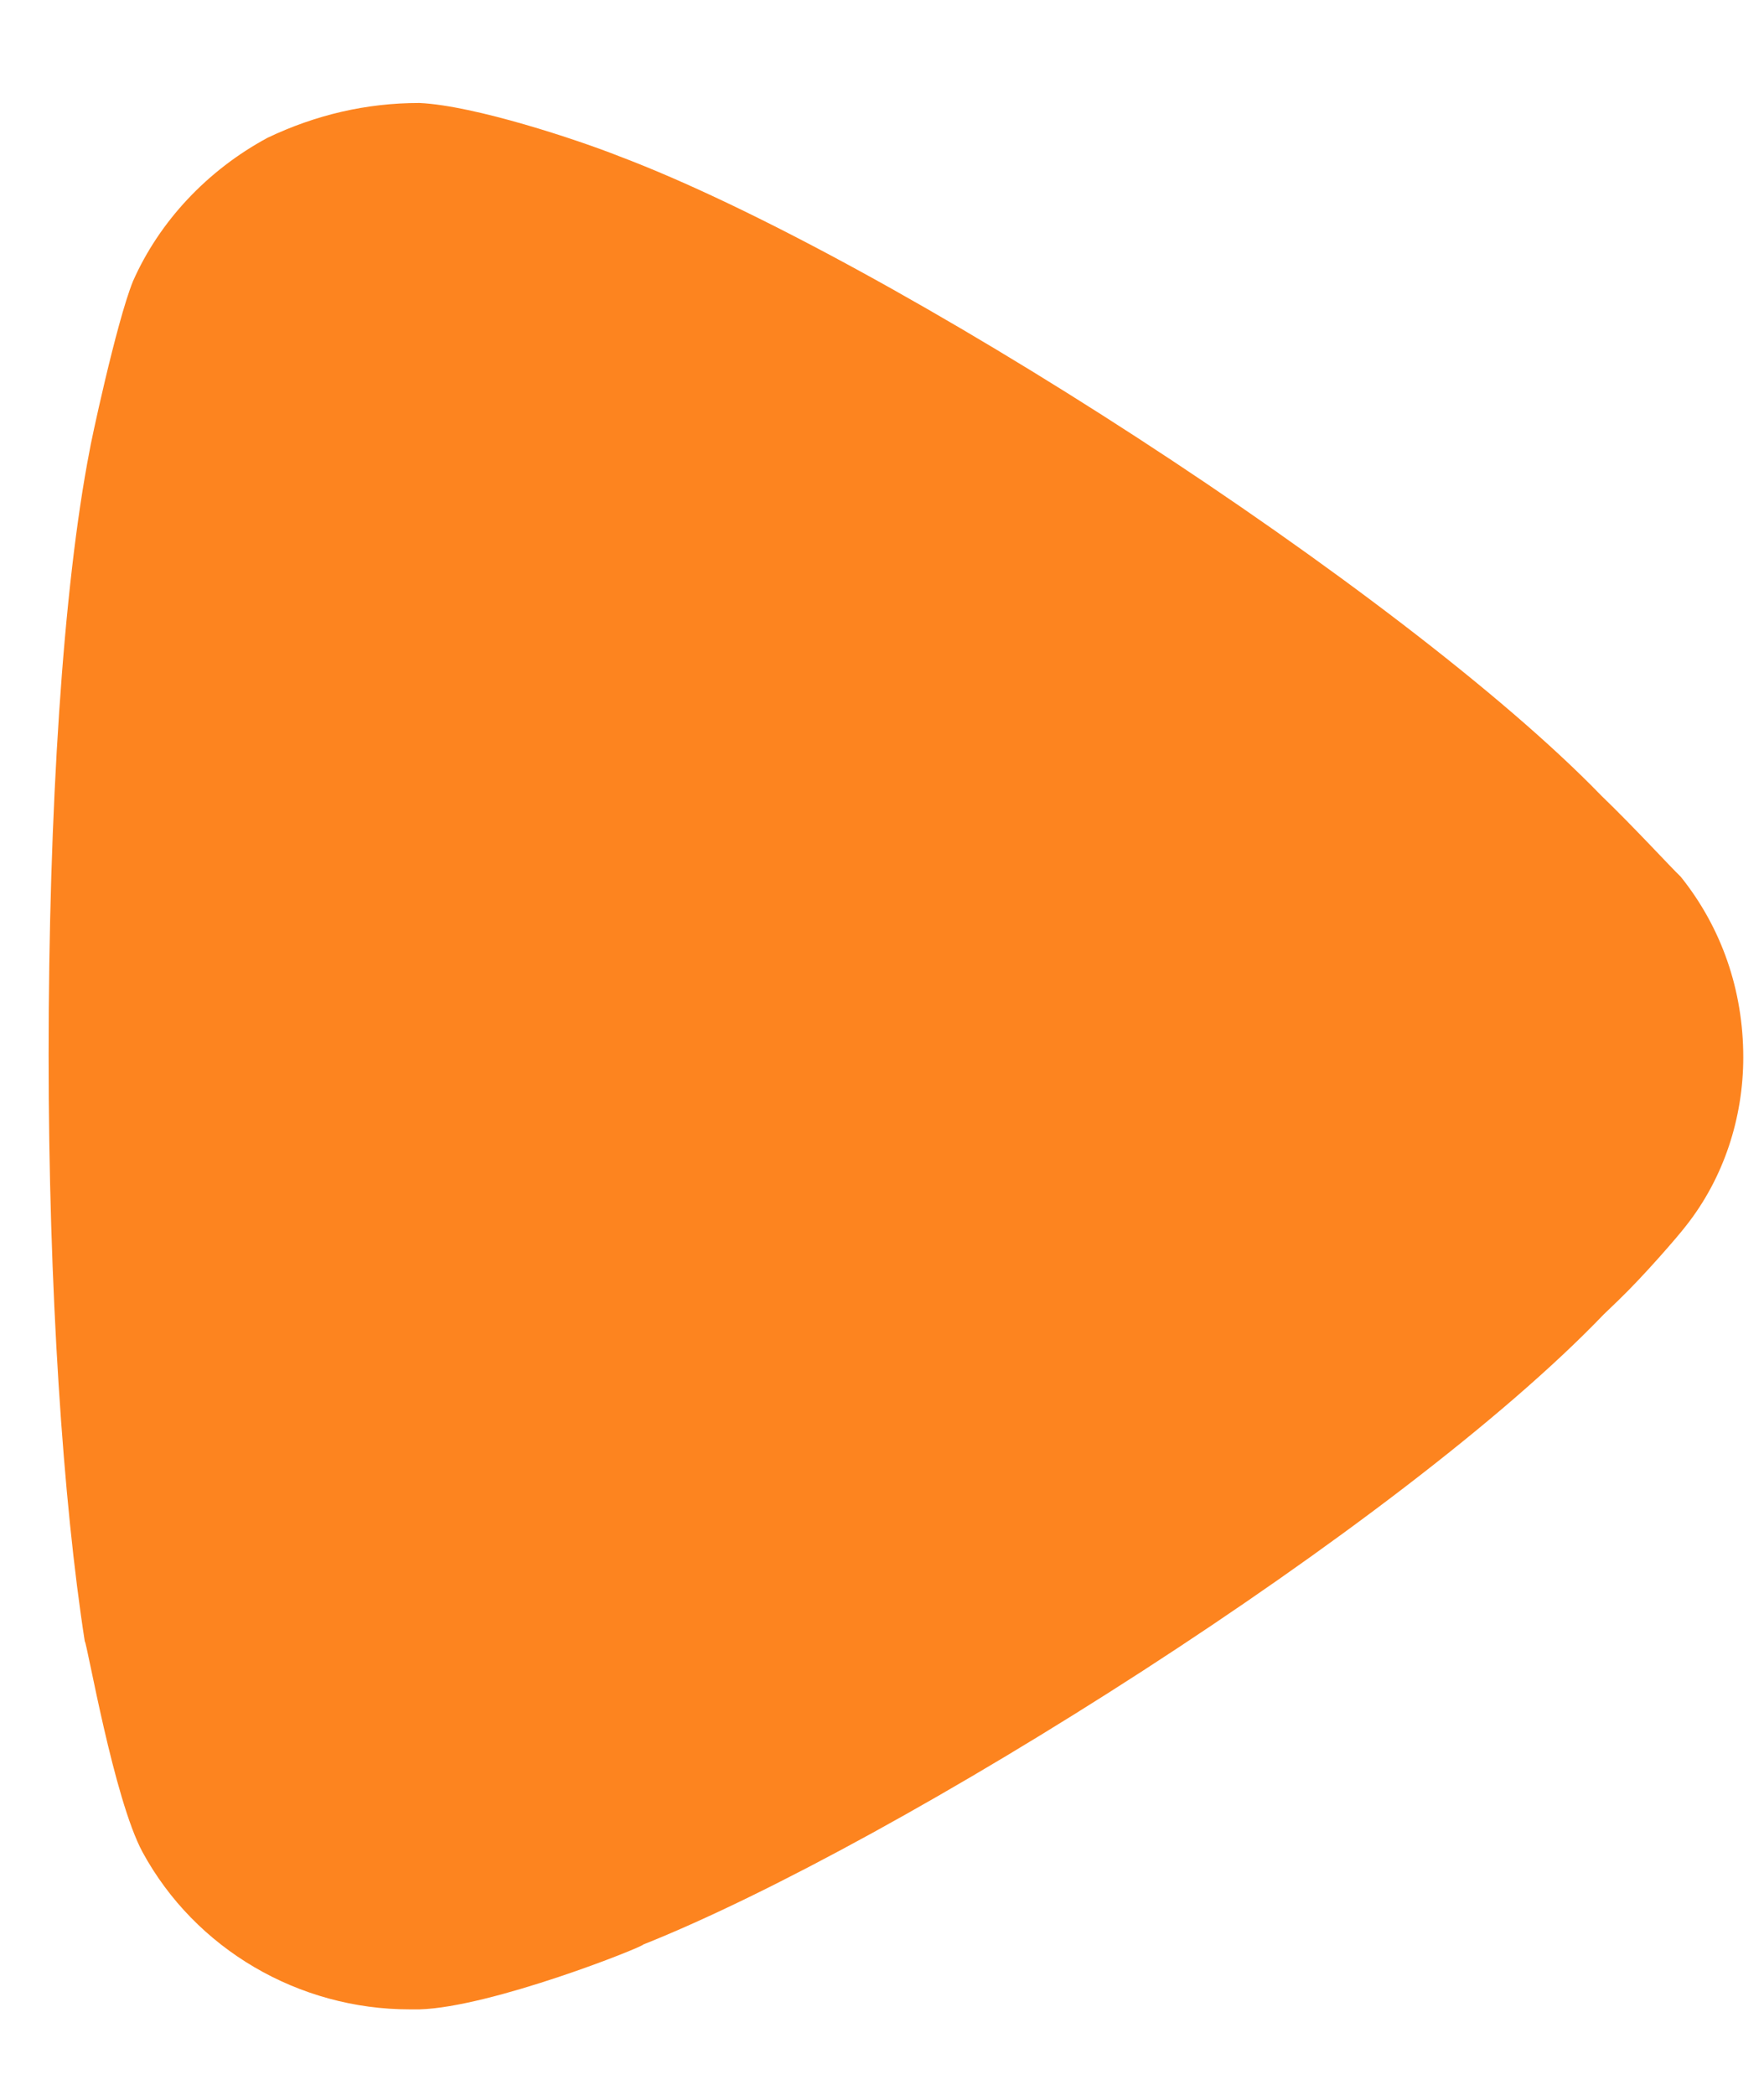 <svg width="16" height="19" viewBox="0 0 16 19" fill="none" xmlns="http://www.w3.org/2000/svg">
<path d="M15.812 9.59C15.812 10.136 15.637 10.685 15.288 11.124C15.222 11.21 14.917 11.565 14.677 11.796L14.546 11.922C12.711 13.836 8.148 16.715 5.834 17.637C5.834 17.658 4.459 18.206 3.804 18.225H3.716C2.712 18.225 1.773 17.681 1.293 16.799C1.031 16.313 0.791 14.906 0.769 14.887C0.572 13.624 0.441 11.691 0.441 9.569C0.441 7.344 0.572 5.325 0.813 4.085C0.813 4.064 1.053 2.93 1.206 2.551C1.446 2.007 1.882 1.543 2.428 1.249C2.865 1.041 3.323 0.934 3.804 0.934C4.306 0.957 5.245 1.27 5.616 1.417C8.061 2.341 12.733 5.367 14.524 7.216C14.829 7.51 15.157 7.869 15.244 7.951C15.615 8.413 15.812 8.981 15.812 9.59Z" fill="#FD841F"/>
</svg>
